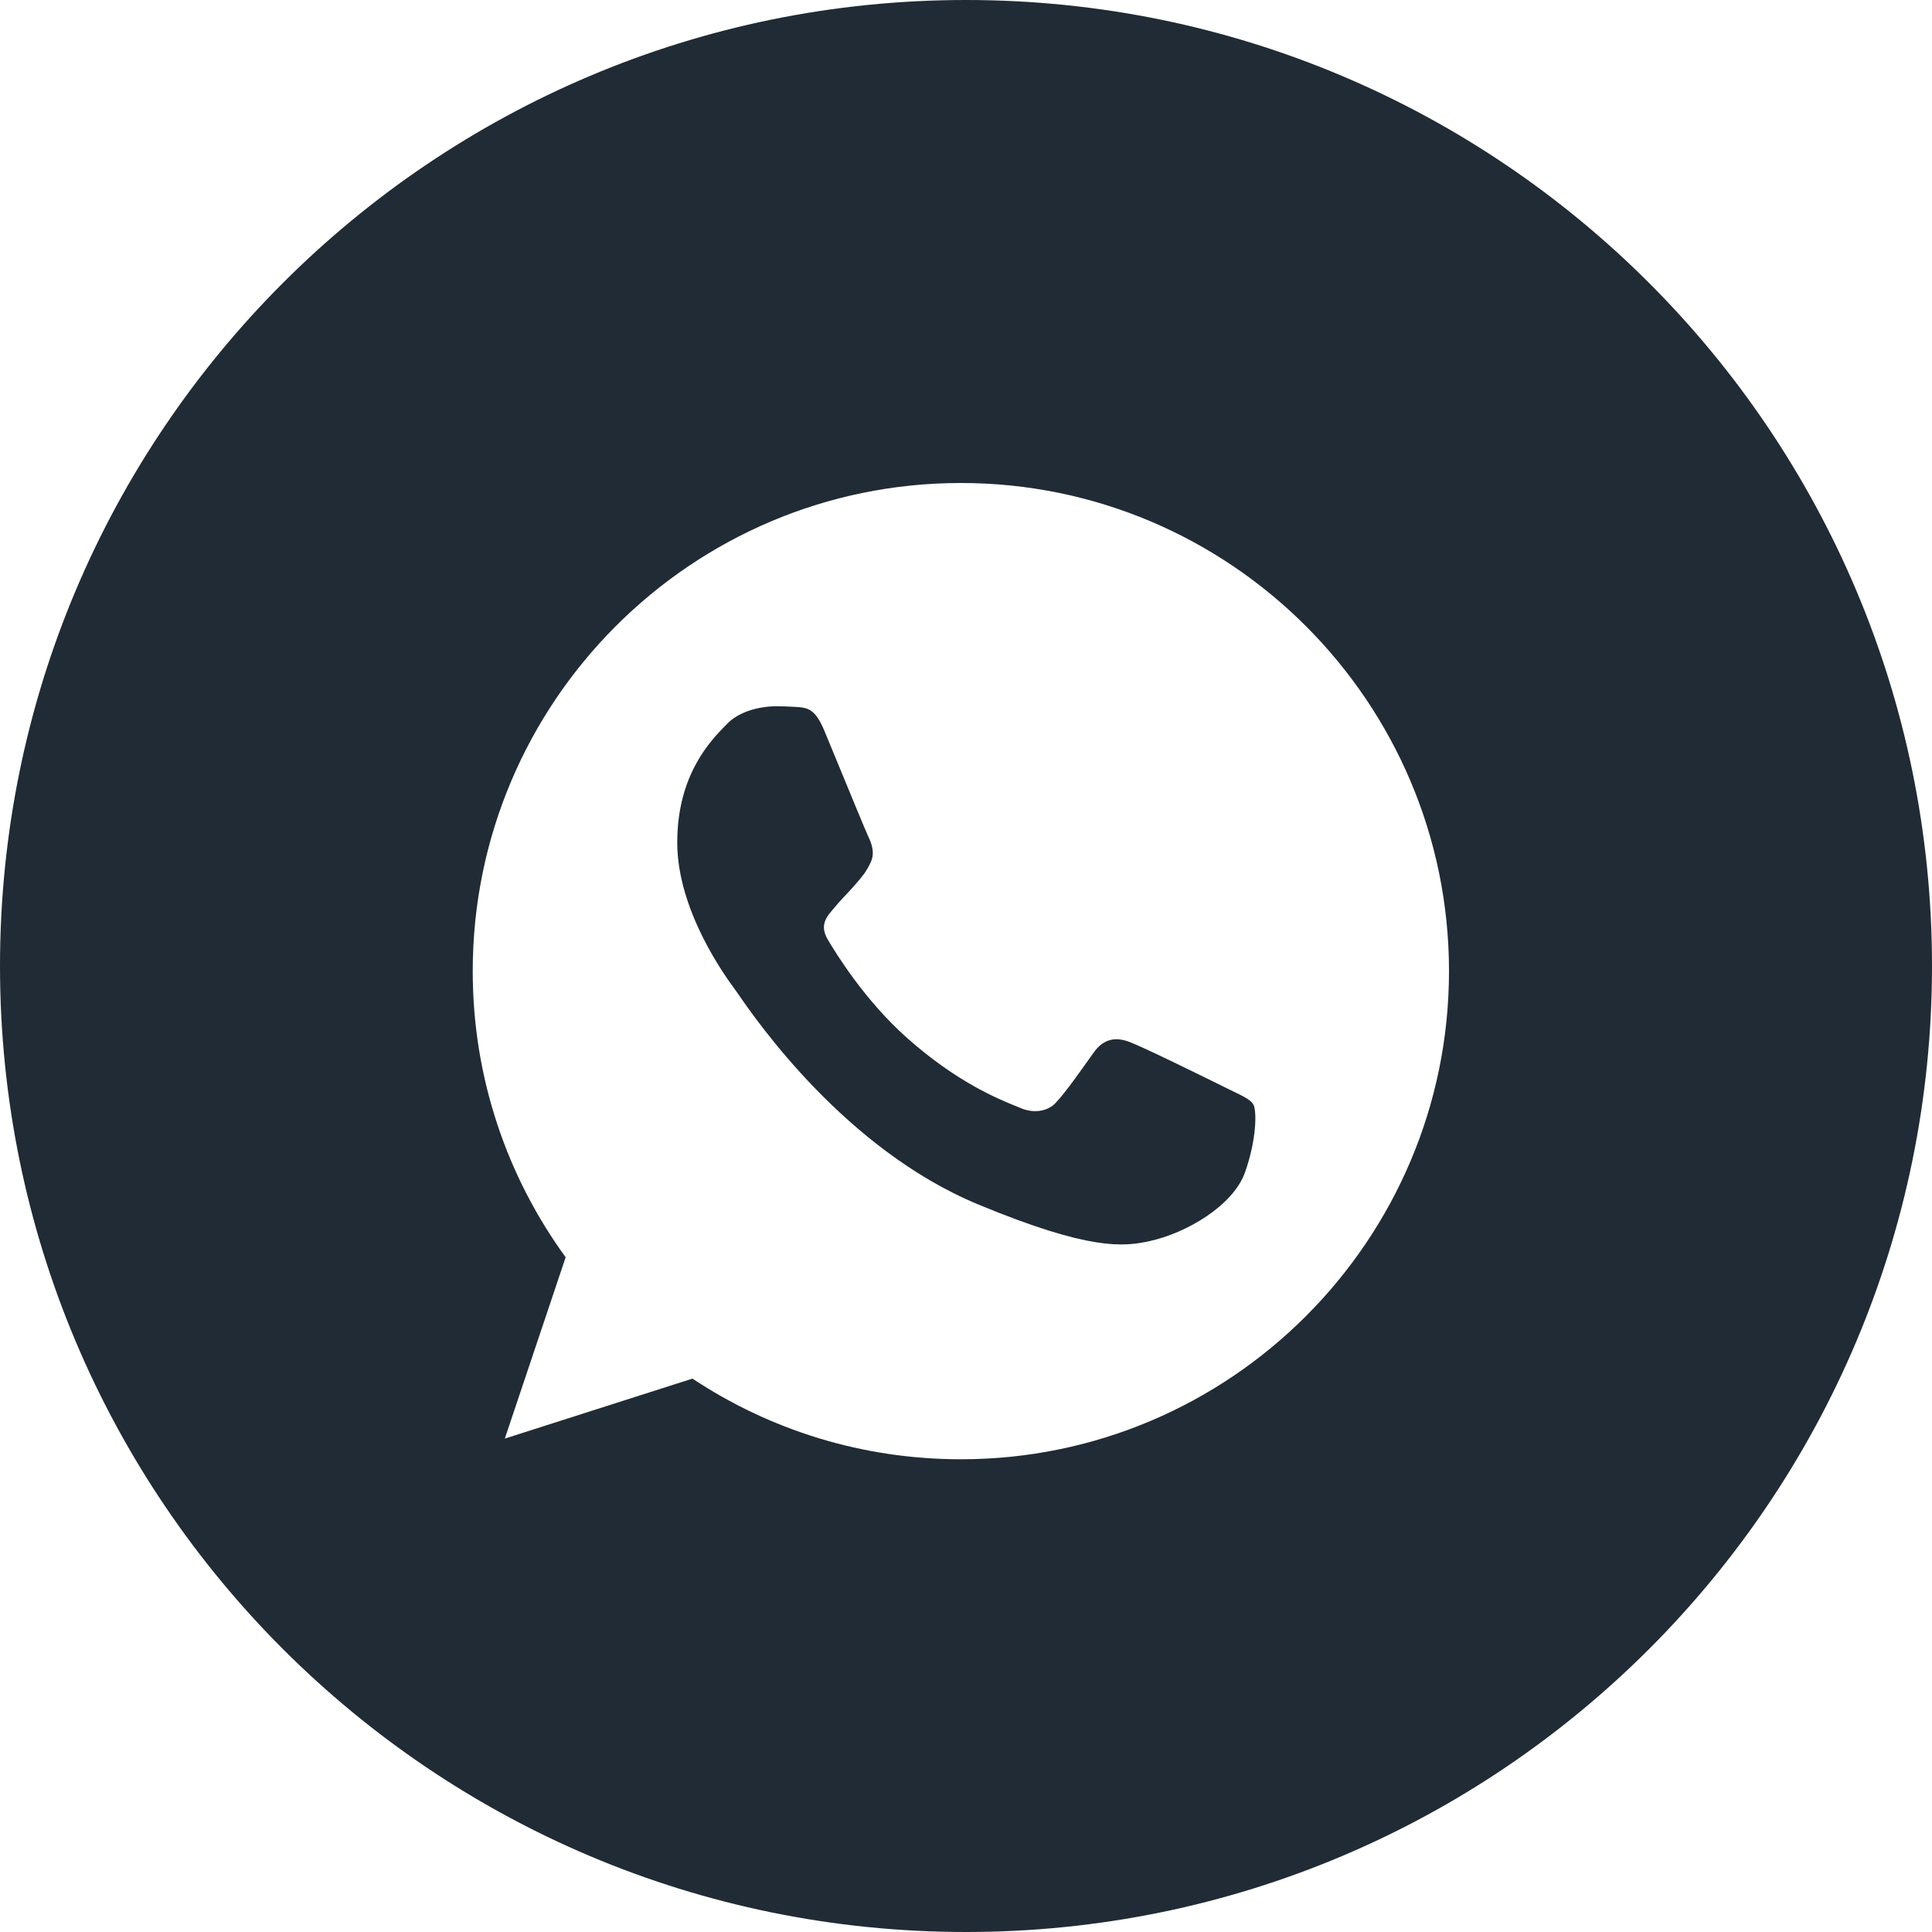 <?xml version="1.0" encoding="UTF-8"?> <svg xmlns="http://www.w3.org/2000/svg" width="188" height="188" viewBox="0 0 188 188" fill="none"><path fill-rule="evenodd" clip-rule="evenodd" d="M94 188C145.915 188 188 145.915 188 94C188 42.085 145.915 0 94 0C42.085 0 0 42.085 0 94C0 145.915 42.085 188 94 188ZM93.488 47H93.512C119.702 47 141 68.31 141 94.5C141 120.69 119.702 142 93.512 142C83.852 142 74.892 139.126 67.381 134.151L49.123 139.987L55.043 122.341C49.349 114.521 46 104.891 46 94.5C46 68.304 67.298 47 93.488 47ZM111.829 120.779C115.457 119.996 120.005 117.312 121.151 114.076C122.297 110.834 122.297 108.073 121.964 107.485C121.626 106.897 120.706 106.565 119.311 105.864C117.915 105.17 111.128 101.815 109.846 101.37C108.587 100.895 107.388 101.061 106.438 102.403C105.102 104.273 103.79 106.173 102.727 107.319C101.89 108.21 100.524 108.323 99.378 107.848C99.253 107.795 99.11 107.738 98.949 107.673C97.135 106.94 93.11 105.314 88.239 100.978C84.131 97.32 81.34 92.766 80.533 91.401C79.725 90.005 80.449 89.198 81.091 88.444C81.268 88.225 81.442 88.022 81.615 87.828C82.129 87.253 82.633 86.755 83.157 86.152L83.285 86.004C83.907 85.29 84.277 84.863 84.695 83.973C85.17 83.052 84.831 82.103 84.493 81.402C84.26 80.912 82.824 77.427 81.59 74.433C81.06 73.148 80.568 71.953 80.224 71.124C79.303 68.921 78.603 68.838 77.207 68.779L77.081 68.772C76.639 68.75 76.152 68.725 75.616 68.725C73.799 68.725 71.905 69.26 70.759 70.429L70.634 70.558C69.168 72.049 65.902 75.37 65.902 81.99C65.902 88.623 70.609 95.043 71.48 96.231L71.543 96.317C71.595 96.386 71.694 96.529 71.838 96.737C73.616 99.313 82.277 111.855 95.192 117.205C106.105 121.729 109.347 121.308 111.829 120.779Z" fill="#212B35"></path></svg> 